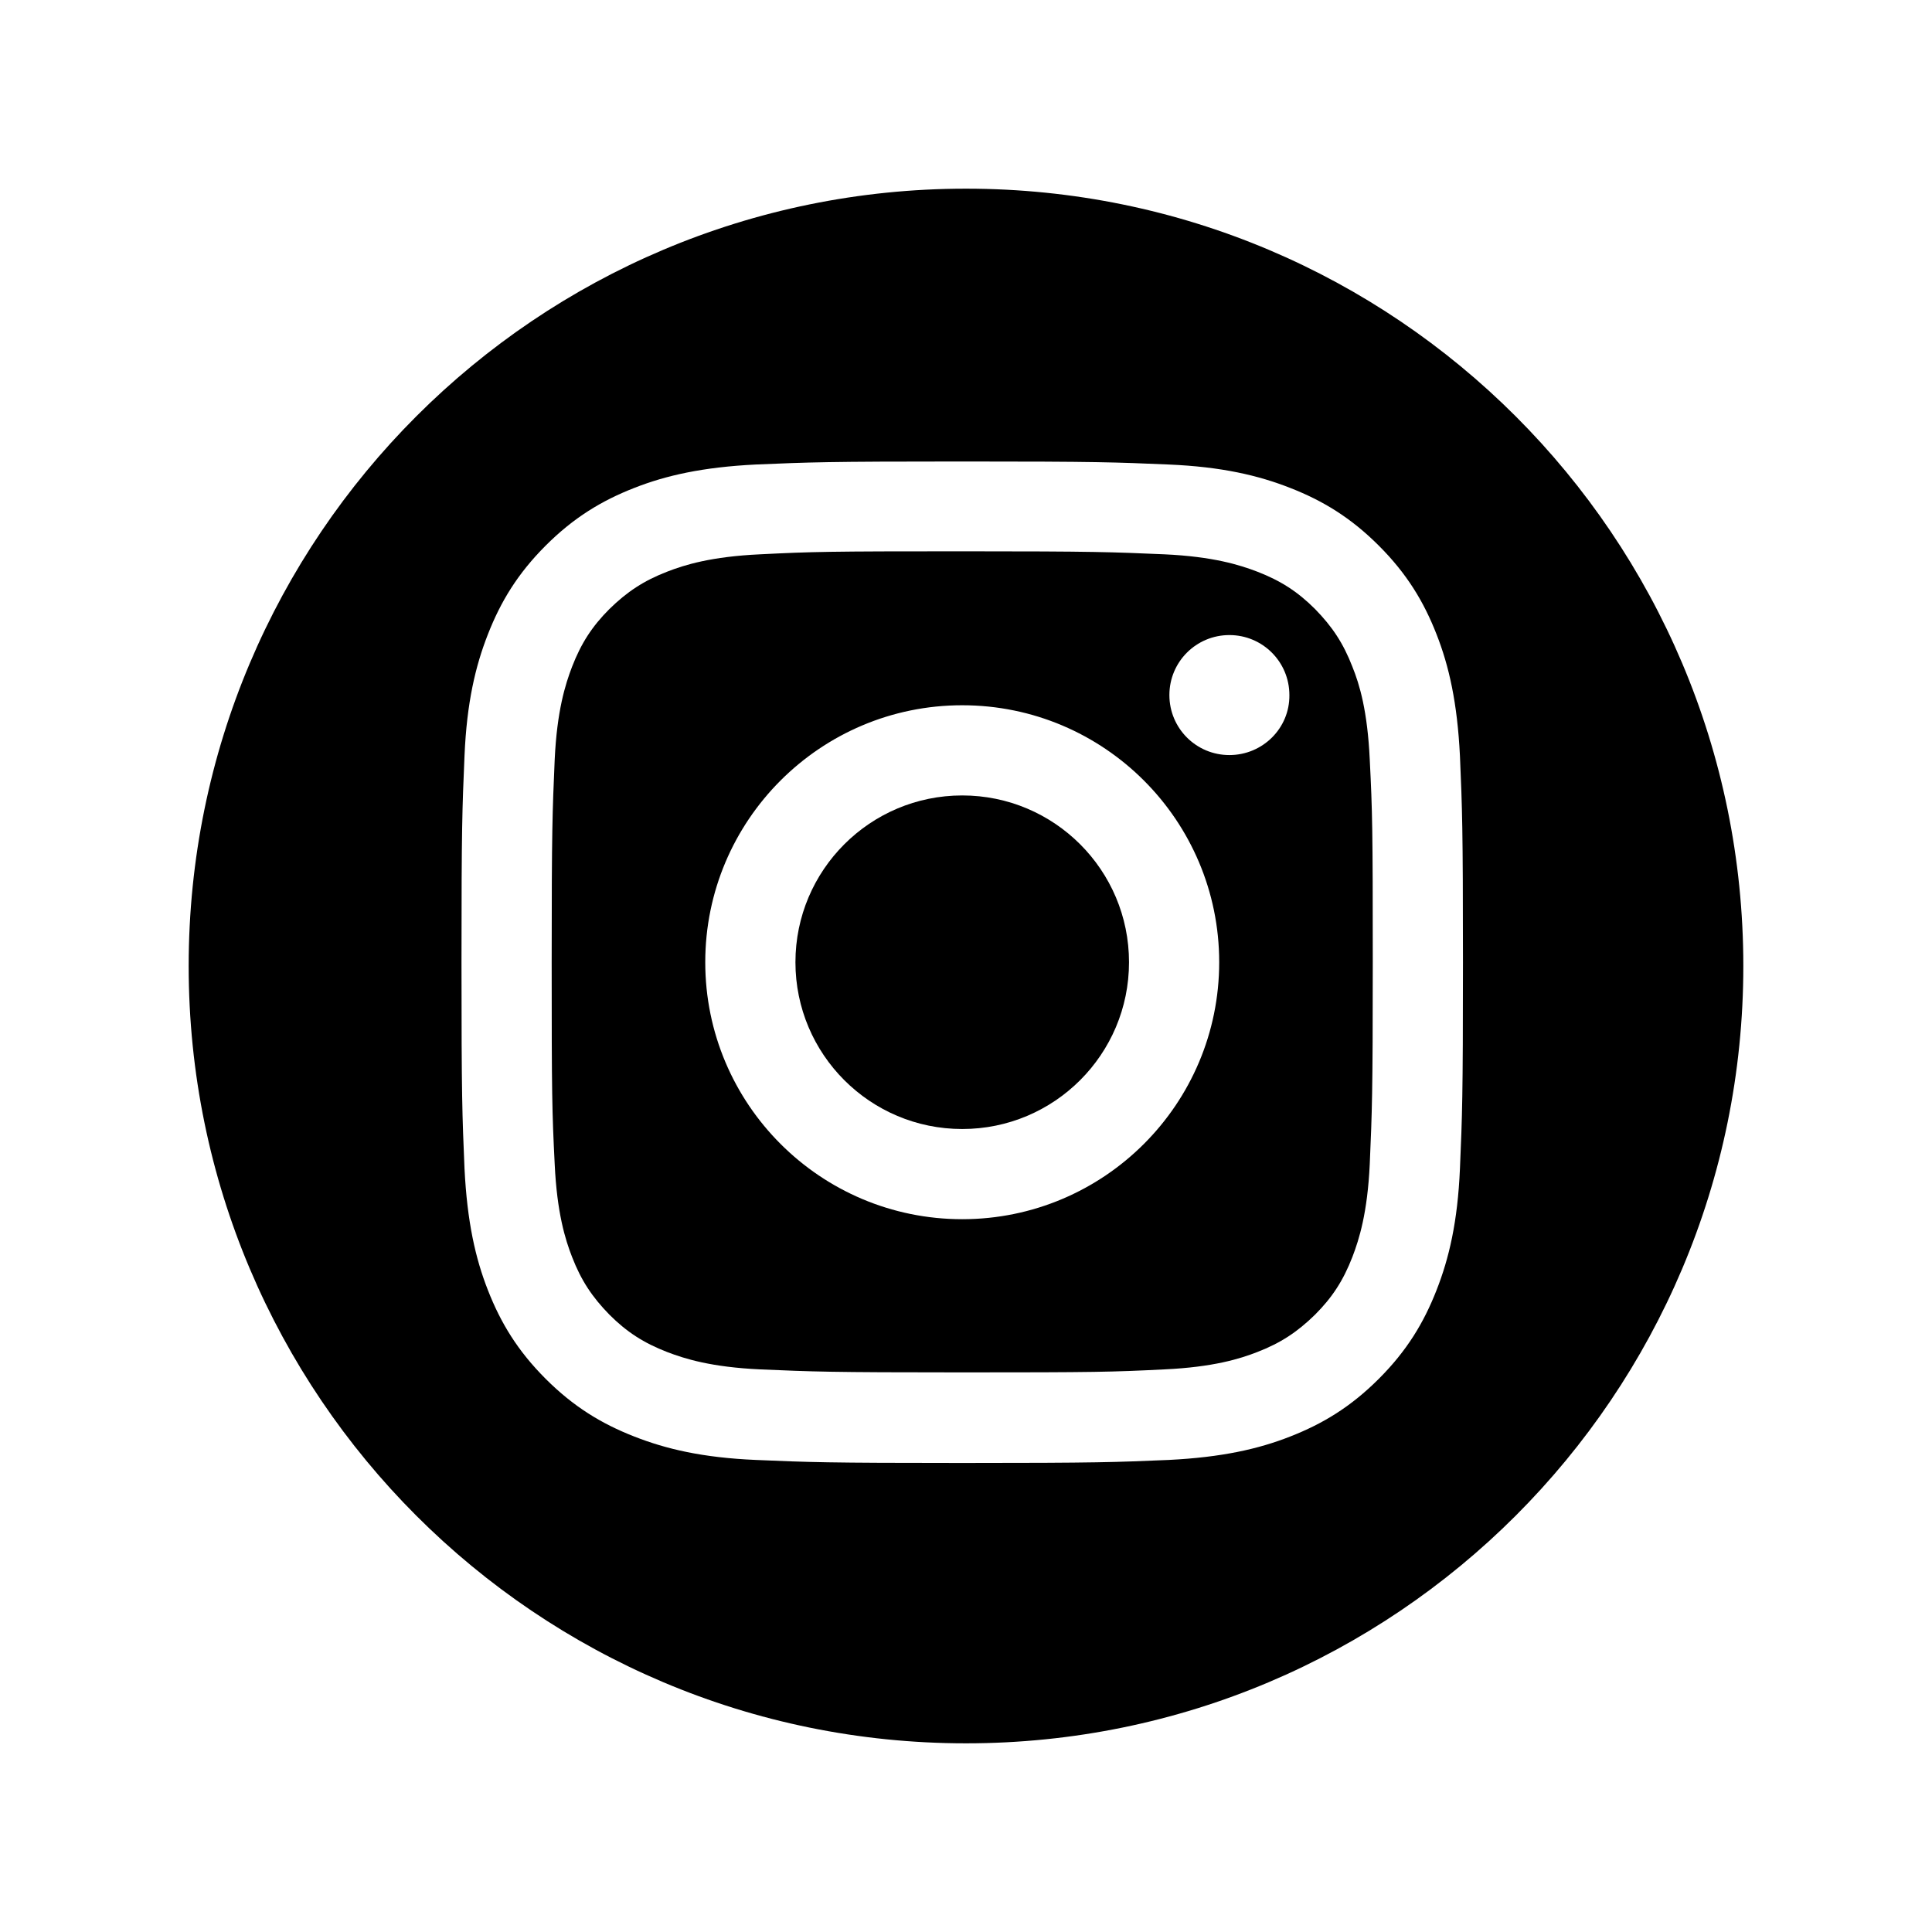 <svg version="1.2" baseProfile="tiny" xmlns="http://www.w3.org/2000/svg" viewBox="0 0 512 512"><g id="icon-instagram"><circle cx="255" cy="255" r="44.2"/><path d="M358.4 176.7c-2.4-6.2-5.3-10.6-9.9-15.3-4.6-4.6-9.1-7.5-15.3-9.9-4.7-1.8-11.7-4-24.6-4.6-14-.6-18.2-.8-53.6-.8-35.4 0-39.6.1-53.6.8-12.9.6-20 2.8-24.6 4.6-6.2 2.4-10.6 5.3-15.3 9.9-4.6 4.6-7.5 9.1-9.9 15.3-1.8 4.7-4 11.7-4.6 24.6-.6 14-.8 18.2-.8 53.6 0 35.4.1 39.6.8 53.6.6 12.9 2.8 20 4.6 24.6 2.4 6.2 5.3 10.6 9.9 15.3 4.6 4.6 9.1 7.5 15.3 9.9 4.7 1.8 11.7 4 24.6 4.6 14 .6 18.2.8 53.6.8 35.4 0 39.6-.1 53.6-.8 12.9-.6 20-2.8 24.6-4.6 6.2-2.4 10.6-5.3 15.3-9.9 4.6-4.6 7.5-9.1 9.9-15.3 1.8-4.7 4-11.7 4.6-24.6.6-14 .8-18.2.8-53.6 0-35.4-.1-39.6-.8-53.6-.6-12.9-2.7-19.9-4.6-24.6zM255 323.1c-37.6 0-68.1-30.5-68.1-68.1 0-37.6 30.5-68.1 68.1-68.1 37.6 0 68.1 30.5 68.1 68.1 0 37.6-30.5 68.1-68.1 68.1zm70.8-123c-8.8 0-15.9-7.1-15.9-15.9s7.1-15.9 15.9-15.9 15.9 7.1 15.9 15.9c.1 8.8-7.1 15.9-15.9 15.9z"/><path d="M256 50C142.2 50 50 142.2 50 256s92.2 206 206 206 206-92.2 206-206S369.8 50 256 50zm130.9 259.7c-.6 14.1-2.9 23.8-6.2 32.2-3.4 8.7-7.9 16.1-15.3 23.5s-14.8 11.9-23.5 15.3c-8.4 3.3-18.1 5.5-32.2 6.2-14.2.6-18.7.8-54.7.8s-40.6-.2-54.7-.8c-14.1-.6-23.8-2.9-32.2-6.2-8.7-3.4-16.1-7.9-23.5-15.3-7.4-7.4-11.9-14.8-15.3-23.5-3.3-8.4-5.5-18.1-6.2-32.2-.6-14.2-.8-18.7-.8-54.7s.2-40.6.8-54.7c.6-14.1 2.9-23.8 6.2-32.2 3.4-8.7 7.9-16.1 15.3-23.5 7.4-7.4 14.8-11.9 23.5-15.3 8.4-3.3 18.1-5.5 32.2-6.2 14.2-.6 18.7-.8 54.7-.8s40.6.2 54.7.8c14.1.6 23.8 2.9 32.2 6.2 8.7 3.4 16.1 7.9 23.5 15.3 7.4 7.4 11.9 14.8 15.3 23.5 3.3 8.4 5.5 18.1 6.2 32.2.6 14.2.8 18.7.8 54.7s-.2 40.6-.8 54.7z"/></g></svg>